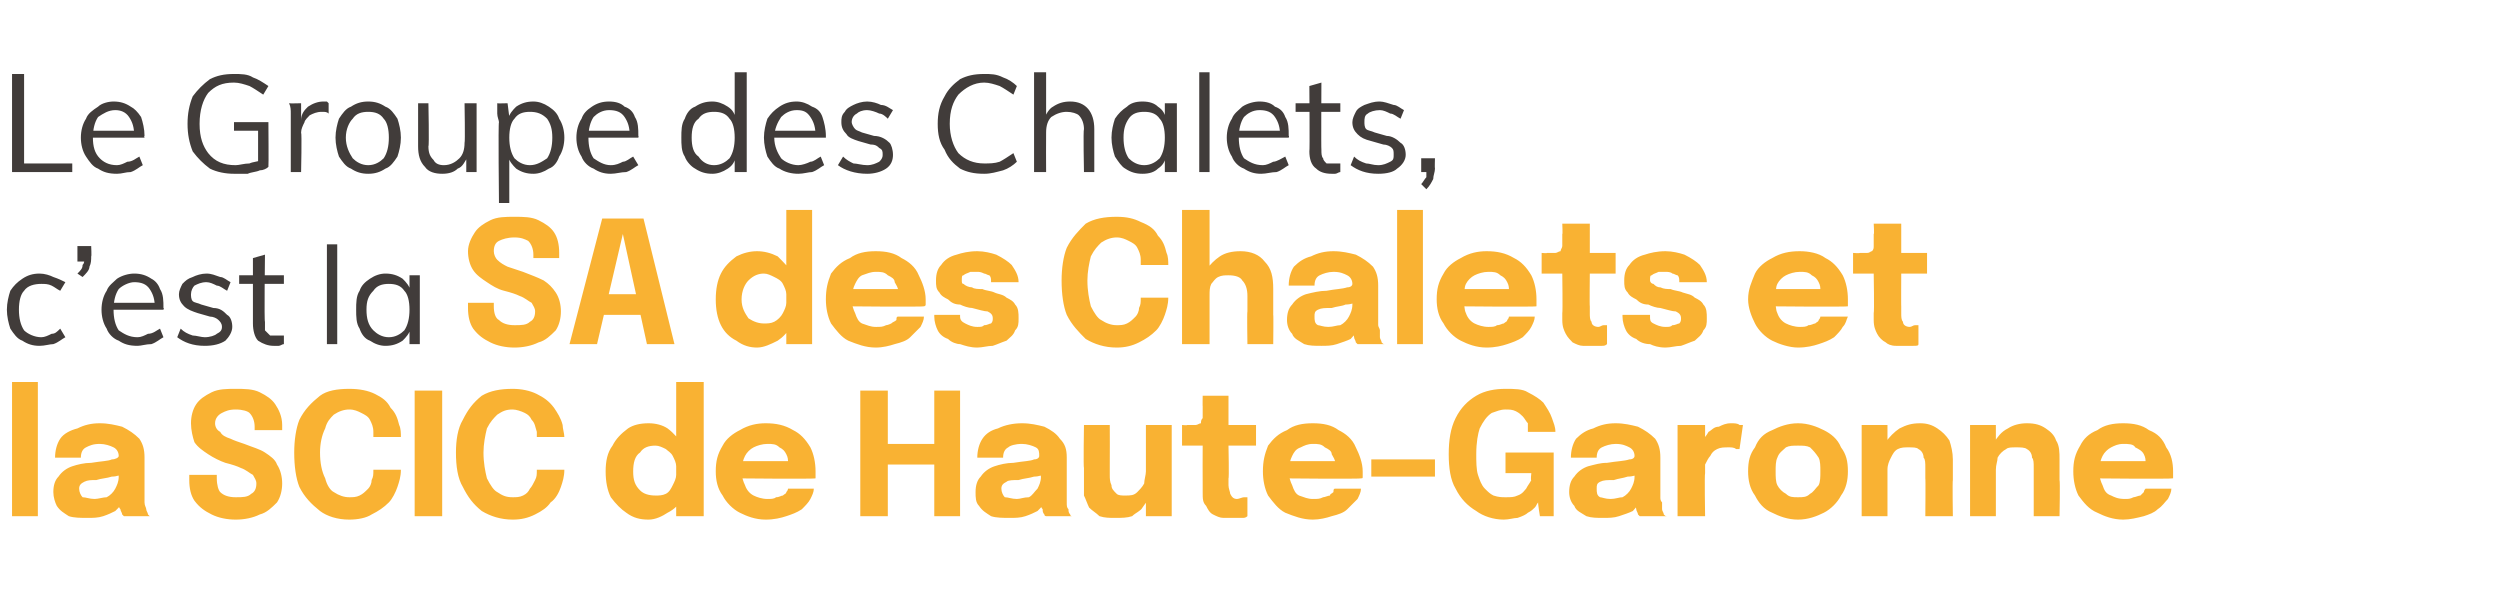 <?xml version="1.0" standalone="no"?>
<!DOCTYPE svg PUBLIC "-//W3C//DTD SVG 1.1//EN" "http://www.w3.org/Graphics/SVG/1.1/DTD/svg11.dtd">
<svg xmlns="http://www.w3.org/2000/svg" version="1.1" width="145.3px" height="35.3px" viewBox="0 -2 145.3 35.3" style="top:-2px">
  <desc>Le Groupe des Chalets, c’est la SA des Chalets et la SCIC de Haute-Garonne</desc>
  <defs/>
  <g id="Polygon64750">
    <path d="M 2.2 20.2 L 2.2 28 L 0.7 28 L 0.7 20.2 L 2.2 20.2 Z M 5.1 28.1 C 4.7 28.1 4.3 28.1 4 28 C 3.7 27.8 3.5 27.7 3.3 27.4 C 3.2 27.2 3.1 26.9 3.1 26.6 C 3.1 26.2 3.2 25.9 3.4 25.7 C 3.6 25.4 3.9 25.2 4.2 25.1 C 4.5 25 4.9 24.9 5.3 24.9 C 5.9 24.8 6.3 24.8 6.5 24.7 C 6.7 24.7 6.9 24.6 6.9 24.5 C 6.9 24.5 6.9 24.5 6.9 24.5 C 6.9 24.3 6.8 24.1 6.6 24 C 6.4 23.9 6.1 23.8 5.8 23.8 C 5.4 23.8 5.2 23.9 5 24 C 4.8 24.1 4.7 24.3 4.7 24.6 C 4.7 24.6 3.2 24.6 3.2 24.6 C 3.2 24.2 3.3 23.8 3.5 23.5 C 3.7 23.2 4.1 23 4.5 22.9 C 4.9 22.7 5.3 22.6 5.8 22.6 C 6.3 22.6 6.7 22.7 7.1 22.8 C 7.5 23 7.8 23.2 8.1 23.5 C 8.3 23.8 8.4 24.1 8.4 24.6 C 8.4 24.6 8.4 24.7 8.4 24.8 C 8.4 24.8 8.4 24.9 8.4 25 C 8.4 25 8.4 26.9 8.4 26.9 C 8.4 27 8.4 27.1 8.4 27.2 C 8.4 27.4 8.5 27.5 8.5 27.6 C 8.5 27.7 8.6 27.8 8.6 27.9 C 8.7 28 8.7 28 8.7 28 C 8.7 28 7.2 28 7.2 28 C 7.2 28 7.2 28 7.1 27.9 C 7.1 27.8 7 27.7 7 27.6 C 6.9 27.5 6.9 27.4 6.9 27.3 C 6.9 27.2 6.9 27 6.9 26.9 C 6.9 26.9 7.2 27.1 7.2 27.1 C 7.1 27.3 6.9 27.5 6.7 27.7 C 6.5 27.8 6.3 27.9 6 28 C 5.7 28.1 5.4 28.1 5.1 28.1 Z M 5.5 27 C 5.7 27 6 26.9 6.2 26.9 C 6.4 26.8 6.6 26.6 6.7 26.4 C 6.8 26.2 6.9 26 6.9 25.7 C 6.88 25.69 6.9 25.2 6.9 25.2 C 6.9 25.2 7.27 25.53 7.3 25.5 C 7 25.6 6.8 25.7 6.5 25.7 C 6.2 25.8 5.9 25.8 5.6 25.9 C 5.3 25.9 5.1 25.9 4.9 26 C 4.7 26.1 4.6 26.2 4.6 26.4 C 4.6 26.6 4.7 26.8 4.8 26.9 C 5 26.9 5.2 27 5.5 27 Z M 13.7 28.2 C 13.2 28.2 12.7 28.1 12.3 27.9 C 11.9 27.7 11.6 27.5 11.3 27.1 C 11.1 26.8 11 26.4 11 25.9 C 11 25.8 11 25.8 11 25.7 C 11 25.7 11 25.6 11 25.6 C 11 25.6 12.6 25.6 12.6 25.6 C 12.6 25.6 12.6 25.7 12.6 25.7 C 12.6 25.8 12.6 25.8 12.6 25.8 C 12.6 26.2 12.7 26.5 12.8 26.6 C 13 26.8 13.3 26.9 13.7 26.9 C 14.1 26.9 14.4 26.9 14.6 26.7 C 14.8 26.6 14.9 26.4 14.9 26.1 C 14.9 25.9 14.8 25.8 14.7 25.6 C 14.5 25.5 14.3 25.3 14 25.2 C 13.8 25.1 13.5 25 13.1 24.9 C 12.8 24.8 12.4 24.6 12.1 24.4 C 11.8 24.2 11.5 24 11.3 23.7 C 11.2 23.4 11.1 23 11.1 22.6 C 11.1 22.2 11.2 21.8 11.4 21.5 C 11.6 21.2 11.9 21 12.3 20.8 C 12.7 20.6 13.2 20.6 13.7 20.6 C 14.2 20.6 14.7 20.6 15.1 20.8 C 15.5 21 15.8 21.2 16 21.5 C 16.2 21.8 16.4 22.2 16.4 22.7 C 16.4 22.8 16.4 22.8 16.4 22.9 C 16.4 22.9 16.4 23 16.4 23 C 16.4 23 14.8 23 14.8 23 C 14.8 23 14.8 22.9 14.8 22.9 C 14.8 22.9 14.8 22.8 14.8 22.8 C 14.8 22.5 14.7 22.2 14.5 22 C 14.4 21.9 14.1 21.8 13.7 21.8 C 13.3 21.8 13.1 21.9 12.9 22 C 12.7 22.1 12.5 22.3 12.5 22.6 C 12.5 22.8 12.6 23 12.8 23.1 C 12.9 23.3 13.1 23.4 13.4 23.5 C 13.6 23.6 13.9 23.7 14.2 23.8 C 14.7 24 15.1 24.1 15.4 24.3 C 15.7 24.5 16 24.7 16.1 25 C 16.3 25.3 16.4 25.7 16.4 26.1 C 16.4 26.5 16.3 26.9 16.1 27.2 C 15.8 27.5 15.5 27.8 15.1 27.9 C 14.7 28.1 14.2 28.2 13.7 28.2 Z M 23.3 25.3 C 23.3 25.7 23.2 26 23.1 26.3 C 23 26.6 22.8 27 22.6 27.2 C 22.3 27.5 22 27.7 21.6 27.9 C 21.3 28.1 20.8 28.2 20.3 28.2 C 19.6 28.2 19 28 18.6 27.7 C 18.1 27.3 17.7 26.9 17.4 26.3 C 17.2 25.8 17.1 25.1 17.1 24.3 C 17.1 23.6 17.2 22.9 17.4 22.4 C 17.7 21.8 18.1 21.4 18.6 21 C 19 20.7 19.6 20.6 20.3 20.6 C 20.9 20.6 21.4 20.7 21.8 20.9 C 22.2 21.1 22.5 21.3 22.7 21.7 C 23 22 23.1 22.3 23.2 22.7 C 23.3 22.9 23.3 23.2 23.3 23.4 C 23.3 23.4 21.7 23.4 21.7 23.4 C 21.7 23.3 21.7 23.2 21.7 23.1 C 21.7 22.8 21.6 22.6 21.5 22.4 C 21.4 22.2 21.2 22.1 21 22 C 20.8 21.9 20.6 21.8 20.3 21.8 C 20 21.8 19.7 21.9 19.4 22.1 C 19.2 22.3 19 22.5 18.9 22.9 C 18.7 23.3 18.6 23.8 18.6 24.3 C 18.6 24.9 18.7 25.4 18.9 25.8 C 19 26.2 19.2 26.5 19.4 26.6 C 19.7 26.8 20 26.9 20.3 26.9 C 20.5 26.9 20.7 26.9 20.9 26.8 C 21.1 26.7 21.2 26.6 21.4 26.4 C 21.5 26.3 21.6 26.1 21.6 25.9 C 21.7 25.7 21.7 25.6 21.7 25.3 C 21.7 25.3 23.3 25.3 23.3 25.3 Z M 24.1 28 L 24.1 20.7 L 25.7 20.7 L 25.7 28 L 24.1 28 Z M 32.8 25.3 C 32.8 25.7 32.7 26 32.6 26.3 C 32.5 26.6 32.3 27 32 27.2 C 31.8 27.5 31.5 27.7 31.1 27.9 C 30.7 28.1 30.3 28.2 29.8 28.2 C 29.1 28.2 28.5 28 28 27.7 C 27.5 27.3 27.2 26.9 26.9 26.3 C 26.6 25.8 26.5 25.1 26.5 24.3 C 26.5 23.6 26.6 22.9 26.9 22.4 C 27.2 21.8 27.5 21.4 28 21 C 28.5 20.7 29.1 20.6 29.8 20.6 C 30.3 20.6 30.8 20.7 31.2 20.9 C 31.6 21.1 31.9 21.3 32.2 21.7 C 32.4 22 32.6 22.3 32.7 22.7 C 32.7 22.9 32.8 23.2 32.8 23.4 C 32.8 23.4 31.2 23.4 31.2 23.4 C 31.2 23.3 31.2 23.2 31.2 23.1 C 31.1 22.8 31.1 22.6 30.9 22.4 C 30.8 22.2 30.7 22.1 30.5 22 C 30.3 21.9 30 21.8 29.8 21.8 C 29.4 21.8 29.2 21.9 28.9 22.1 C 28.7 22.3 28.5 22.5 28.3 22.9 C 28.2 23.3 28.1 23.8 28.1 24.3 C 28.1 24.9 28.2 25.4 28.3 25.8 C 28.5 26.2 28.7 26.5 28.9 26.6 C 29.2 26.8 29.4 26.9 29.8 26.9 C 30 26.9 30.2 26.9 30.4 26.8 C 30.6 26.7 30.7 26.6 30.8 26.4 C 30.9 26.3 31 26.1 31.1 25.9 C 31.2 25.7 31.2 25.6 31.2 25.3 C 31.2 25.3 32.8 25.3 32.8 25.3 Z M 37.7 28.2 C 37.2 28.2 36.8 28.1 36.4 27.8 C 36.1 27.6 35.8 27.3 35.5 26.9 C 35.3 26.5 35.2 26 35.2 25.4 C 35.2 24.8 35.3 24.3 35.6 23.9 C 35.8 23.5 36.1 23.2 36.5 22.9 C 36.8 22.7 37.2 22.6 37.7 22.6 C 38.1 22.6 38.5 22.7 38.8 22.9 C 39.2 23.2 39.4 23.5 39.7 23.8 C 39.9 24.2 40 24.6 40 25.1 C 40 25.1 40 25.1 40 25.1 C 40 25.2 40 25.2 40 25.2 C 40 25.2 39.3 25.2 39.3 25.2 C 39.3 25.2 39.3 25.2 39.3 25.2 C 39.3 25.2 39.3 25.1 39.3 25.1 C 39.3 24.9 39.2 24.7 39.1 24.5 C 39 24.3 38.8 24.2 38.7 24.1 C 38.5 24 38.3 23.9 38.1 23.9 C 37.7 23.9 37.4 24 37.2 24.3 C 36.9 24.5 36.8 24.9 36.8 25.4 C 36.8 25.9 36.9 26.2 37.2 26.5 C 37.4 26.7 37.7 26.8 38.1 26.8 C 38.3 26.8 38.5 26.8 38.7 26.7 C 38.9 26.6 39 26.4 39.1 26.2 C 39.2 26 39.3 25.8 39.3 25.6 C 39.3 25.6 40 25.6 40 25.6 C 40 26.1 39.9 26.5 39.7 26.9 C 39.5 27.3 39.2 27.6 38.8 27.8 C 38.5 28 38.1 28.2 37.7 28.2 Z M 39.3 28 L 39.3 20.2 L 40.9 20.2 L 40.9 28 L 39.3 28 Z M 42.5 25.8 L 42.5 24.8 L 46 24.8 C 46 24.8 45.83 25.08 45.8 25.1 C 45.8 25.1 45.8 25 45.8 25 C 45.8 25 45.8 25 45.8 24.9 C 45.8 24.7 45.8 24.6 45.7 24.4 C 45.6 24.2 45.5 24.1 45.3 24 C 45.1 23.8 44.9 23.8 44.6 23.8 C 44.3 23.8 44 23.9 43.8 24 C 43.6 24.1 43.4 24.3 43.3 24.5 C 43.2 24.7 43.1 25 43.1 25.4 C 43.1 25.7 43.2 26 43.3 26.2 C 43.4 26.5 43.6 26.7 43.8 26.8 C 44 26.9 44.3 27 44.6 27 C 44.8 27 45 27 45.1 26.9 C 45.3 26.9 45.4 26.8 45.5 26.8 C 45.6 26.7 45.7 26.7 45.7 26.6 C 45.8 26.5 45.8 26.4 45.8 26.4 C 45.8 26.4 47.3 26.4 47.3 26.4 C 47.3 26.6 47.2 26.8 47.1 27 C 47 27.2 46.8 27.4 46.6 27.6 C 46.3 27.8 46 27.9 45.7 28 C 45.4 28.1 45 28.2 44.5 28.2 C 43.9 28.2 43.4 28 43 27.8 C 42.6 27.6 42.2 27.2 42 26.8 C 41.7 26.4 41.6 25.9 41.6 25.4 C 41.6 24.8 41.7 24.4 42 23.9 C 42.2 23.5 42.6 23.2 43 23 C 43.5 22.7 44 22.6 44.5 22.6 C 45.1 22.6 45.6 22.7 46.1 23 C 46.5 23.2 46.8 23.5 47.1 24 C 47.3 24.4 47.4 24.9 47.4 25.4 C 47.4 25.5 47.4 25.6 47.4 25.7 C 47.4 25.8 47.4 25.8 47.4 25.8 C 47.39 25.85 42.5 25.8 42.5 25.8 Z M 55.8 20.7 L 55.8 28 L 54.3 28 L 54.3 24.5 L 55 25 L 50.9 25 L 51.6 24.5 L 51.6 28 L 50 28 L 50 20.7 L 51.6 20.7 L 51.6 24.2 L 50.9 23.8 L 55 23.8 L 54.3 24.2 L 54.3 20.7 L 55.8 20.7 Z M 58.7 28.1 C 58.3 28.1 57.9 28.1 57.6 28 C 57.3 27.8 57.1 27.7 56.9 27.4 C 56.7 27.2 56.7 26.9 56.7 26.6 C 56.7 26.2 56.8 25.9 57 25.7 C 57.2 25.4 57.5 25.2 57.8 25.1 C 58.1 25 58.5 24.9 58.9 24.9 C 59.5 24.8 59.9 24.8 60.1 24.7 C 60.3 24.7 60.4 24.6 60.4 24.5 C 60.4 24.5 60.4 24.5 60.4 24.5 C 60.4 24.3 60.4 24.1 60.2 24 C 60 23.9 59.7 23.8 59.4 23.8 C 59 23.8 58.7 23.9 58.6 24 C 58.4 24.1 58.3 24.3 58.3 24.6 C 58.3 24.6 56.8 24.6 56.8 24.6 C 56.8 24.2 56.9 23.8 57.1 23.5 C 57.3 23.2 57.6 23 58 22.9 C 58.4 22.7 58.9 22.6 59.4 22.6 C 59.9 22.6 60.3 22.7 60.7 22.8 C 61.1 23 61.4 23.2 61.6 23.5 C 61.9 23.8 62 24.1 62 24.6 C 62 24.6 62 24.7 62 24.8 C 62 24.8 62 24.9 62 25 C 62 25 62 26.9 62 26.9 C 62 27 62 27.1 62 27.2 C 62 27.4 62 27.5 62.1 27.6 C 62.1 27.7 62.1 27.8 62.2 27.9 C 62.2 28 62.3 28 62.3 28 C 62.3 28 60.8 28 60.8 28 C 60.8 28 60.7 28 60.7 27.9 C 60.6 27.8 60.6 27.7 60.6 27.6 C 60.5 27.5 60.5 27.4 60.5 27.3 C 60.5 27.2 60.5 27 60.5 26.9 C 60.5 26.9 60.8 27.1 60.8 27.1 C 60.7 27.3 60.5 27.5 60.3 27.7 C 60.1 27.8 59.9 27.9 59.6 28 C 59.3 28.1 59 28.1 58.7 28.1 Z M 59.1 27 C 59.3 27 59.5 26.9 59.8 26.9 C 60 26.8 60.1 26.6 60.3 26.4 C 60.4 26.2 60.5 26 60.5 25.7 C 60.47 25.69 60.5 25.2 60.5 25.2 C 60.5 25.2 60.86 25.53 60.9 25.5 C 60.6 25.6 60.4 25.7 60.1 25.7 C 59.8 25.8 59.5 25.8 59.2 25.9 C 58.9 25.9 58.6 25.9 58.5 26 C 58.3 26.1 58.2 26.2 58.2 26.4 C 58.2 26.6 58.3 26.8 58.4 26.9 C 58.6 26.9 58.8 27 59.1 27 Z M 64.8 28.1 C 64.5 28.1 64.2 28.1 63.9 28 C 63.7 27.8 63.5 27.7 63.3 27.5 C 63.2 27.3 63.1 27 63 26.8 C 63 26.5 63 26.3 63 26 C 63 25.9 63 25.8 63 25.6 C 63 25.5 63 25.4 63 25.2 C 62.96 25.21 63 22.7 63 22.7 L 64.5 22.7 C 64.5 22.7 64.51 24.97 64.5 25 C 64.5 25.1 64.5 25.2 64.5 25.3 C 64.5 25.4 64.5 25.5 64.5 25.6 C 64.5 25.8 64.5 26 64.6 26.2 C 64.6 26.4 64.7 26.5 64.9 26.7 C 65 26.8 65.2 26.8 65.4 26.8 C 65.7 26.8 65.9 26.8 66.1 26.6 C 66.2 26.5 66.4 26.3 66.5 26.1 C 66.5 25.9 66.6 25.6 66.6 25.4 C 66.6 25.4 67 25.8 67 25.8 C 67 26.1 67 26.4 66.9 26.7 C 66.8 27 66.6 27.2 66.4 27.5 C 66.3 27.7 66 27.8 65.8 28 C 65.5 28.1 65.2 28.1 64.8 28.1 Z M 66.6 28 L 66.6 22.7 L 68.1 22.7 L 68.1 28 L 66.6 28 Z M 71.7 28.1 C 71.5 28.1 71.3 28.1 71.1 28.1 C 70.9 28.1 70.7 28 70.5 27.9 C 70.3 27.8 70.2 27.6 70.1 27.4 C 69.9 27.2 69.9 27 69.9 26.6 C 69.9 26.5 69.9 26.5 69.9 26.4 C 69.9 26.3 69.9 26.2 69.9 26.2 C 69.89 26.16 69.9 23.9 69.9 23.9 L 68.7 23.9 L 68.7 22.7 C 68.7 22.7 69.01 22.73 69 22.7 C 69.2 22.7 69.4 22.7 69.5 22.7 C 69.6 22.7 69.7 22.6 69.8 22.6 C 69.8 22.5 69.8 22.4 69.9 22.3 C 69.9 22.1 69.9 21.9 69.9 21.6 C 69.89 21.65 69.9 21 69.9 21 L 71.4 21 L 71.4 22.7 L 73 22.7 L 73 23.9 L 71.4 23.9 C 71.4 23.9 71.44 25.84 71.4 25.8 C 71.4 25.9 71.4 26 71.4 26 C 71.4 26.1 71.4 26.1 71.4 26.2 C 71.4 26.4 71.5 26.6 71.5 26.7 C 71.6 26.9 71.7 27 71.9 27 C 72 27 72.2 26.9 72.3 26.9 C 72.3 26.9 72.4 26.9 72.5 26.9 C 72.5 26.9 72.5 28 72.5 28 C 72.4 28.1 72.3 28.1 72.2 28.1 C 72.1 28.1 71.9 28.1 71.7 28.1 Z M 74.2 25.8 L 74.2 24.8 L 77.7 24.8 C 77.7 24.8 77.58 25.08 77.6 25.1 C 77.6 25.1 77.6 25 77.6 25 C 77.6 25 77.6 25 77.6 24.9 C 77.6 24.7 77.5 24.6 77.4 24.4 C 77.4 24.2 77.2 24.1 77 24 C 76.8 23.8 76.6 23.8 76.3 23.8 C 76 23.8 75.8 23.9 75.6 24 C 75.3 24.1 75.2 24.3 75.1 24.5 C 75 24.7 74.9 25 74.9 25.4 C 74.9 25.7 75 26 75.1 26.2 C 75.2 26.5 75.3 26.7 75.5 26.8 C 75.8 26.9 76 27 76.3 27 C 76.6 27 76.7 27 76.9 26.9 C 77 26.9 77.2 26.8 77.3 26.8 C 77.3 26.7 77.4 26.7 77.5 26.6 C 77.5 26.5 77.5 26.4 77.6 26.4 C 77.6 26.4 79.1 26.4 79.1 26.4 C 79.1 26.6 79 26.8 78.9 27 C 78.7 27.2 78.5 27.4 78.3 27.6 C 78.1 27.8 77.8 27.9 77.4 28 C 77.1 28.1 76.7 28.2 76.3 28.2 C 75.7 28.2 75.2 28 74.7 27.8 C 74.3 27.6 74 27.2 73.7 26.8 C 73.5 26.4 73.4 25.9 73.4 25.4 C 73.4 24.8 73.5 24.4 73.7 23.9 C 74 23.5 74.3 23.2 74.8 23 C 75.2 22.7 75.7 22.6 76.3 22.6 C 76.9 22.6 77.4 22.7 77.8 23 C 78.2 23.2 78.6 23.5 78.8 24 C 79 24.4 79.2 24.9 79.2 25.4 C 79.2 25.5 79.2 25.6 79.2 25.7 C 79.2 25.8 79.2 25.8 79.1 25.8 C 79.14 25.85 74.2 25.8 74.2 25.8 Z M 79.7 25.7 L 79.7 24.7 L 83.4 24.7 L 83.4 25.7 L 79.7 25.7 Z M 87.4 28.2 C 86.8 28.2 86.2 28 85.8 27.7 C 85.3 27.4 84.9 27 84.6 26.4 C 84.3 25.9 84.2 25.2 84.2 24.4 C 84.2 23.6 84.3 22.9 84.6 22.3 C 84.9 21.7 85.3 21.3 85.8 21 C 86.3 20.7 86.9 20.6 87.5 20.6 C 88 20.6 88.5 20.6 88.8 20.8 C 89.2 21 89.5 21.2 89.7 21.4 C 89.9 21.7 90.1 22 90.2 22.3 C 90.3 22.6 90.4 22.8 90.4 23.1 C 90.4 23.1 90.4 23.1 90.4 23.1 C 90.4 23.1 90.4 23.1 90.4 23.1 C 90.4 23.1 88.8 23.1 88.8 23.1 C 88.8 23.1 88.8 23.1 88.8 23.1 C 88.8 23.1 88.8 23.1 88.8 23.1 C 88.8 22.9 88.8 22.8 88.8 22.6 C 88.7 22.5 88.6 22.3 88.5 22.2 C 88.4 22.1 88.3 22 88.1 21.9 C 87.9 21.8 87.7 21.8 87.5 21.8 C 87.2 21.8 87 21.9 86.7 22 C 86.4 22.2 86.2 22.5 86 22.9 C 85.9 23.2 85.8 23.7 85.8 24.4 C 85.8 24.8 85.8 25.3 85.9 25.6 C 86 25.9 86.1 26.2 86.3 26.4 C 86.5 26.6 86.6 26.7 86.8 26.8 C 87.1 26.9 87.3 26.9 87.5 26.9 C 87.8 26.9 88 26.9 88.2 26.8 C 88.5 26.7 88.6 26.5 88.7 26.4 C 88.8 26.2 88.9 26.1 89 25.9 C 88.95 25.94 89 25.5 89 25.5 L 87.5 25.5 L 87.5 24.3 L 90.3 24.3 L 90.3 28 L 89.5 28 C 89.5 28 89.37 27.22 89.4 27.2 C 89.3 27.3 89.3 27.4 89.2 27.5 C 89.1 27.6 89 27.7 88.8 27.8 C 88.7 27.9 88.5 28 88.2 28.1 C 88 28.1 87.7 28.2 87.4 28.2 Z M 93.2 28.1 C 92.8 28.1 92.5 28.1 92.2 28 C 91.9 27.8 91.6 27.7 91.5 27.4 C 91.3 27.2 91.2 26.9 91.2 26.6 C 91.2 26.2 91.3 25.9 91.5 25.7 C 91.7 25.4 92 25.2 92.3 25.1 C 92.7 25 93 24.9 93.4 24.9 C 94 24.8 94.4 24.8 94.7 24.7 C 94.9 24.7 95 24.6 95 24.5 C 95 24.5 95 24.5 95 24.5 C 95 24.3 94.9 24.1 94.7 24 C 94.5 23.9 94.3 23.8 93.9 23.8 C 93.6 23.8 93.3 23.9 93.1 24 C 92.9 24.1 92.8 24.3 92.8 24.6 C 92.8 24.6 91.3 24.6 91.3 24.6 C 91.3 24.2 91.4 23.8 91.6 23.5 C 91.9 23.2 92.2 23 92.6 22.9 C 93 22.7 93.4 22.6 93.9 22.6 C 94.4 22.6 94.8 22.7 95.2 22.8 C 95.6 23 95.9 23.2 96.2 23.5 C 96.4 23.8 96.5 24.1 96.5 24.6 C 96.5 24.6 96.5 24.7 96.5 24.8 C 96.5 24.8 96.5 24.9 96.5 25 C 96.5 25 96.5 26.9 96.5 26.9 C 96.5 27 96.5 27.1 96.6 27.2 C 96.6 27.4 96.6 27.5 96.6 27.6 C 96.6 27.7 96.7 27.8 96.7 27.9 C 96.8 28 96.8 28 96.9 28 C 96.9 28 95.3 28 95.3 28 C 95.3 28 95.3 28 95.2 27.9 C 95.2 27.8 95.1 27.7 95.1 27.6 C 95.1 27.5 95 27.4 95 27.3 C 95 27.2 95 27 95 26.9 C 95 26.9 95.3 27.1 95.3 27.1 C 95.2 27.3 95.1 27.5 94.9 27.7 C 94.7 27.8 94.4 27.9 94.1 28 C 93.8 28.1 93.5 28.1 93.2 28.1 Z M 93.6 27 C 93.9 27 94.1 26.9 94.3 26.9 C 94.5 26.8 94.7 26.6 94.8 26.4 C 94.9 26.2 95 26 95 25.7 C 95.01 25.69 95 25.2 95 25.2 C 95 25.2 95.4 25.53 95.4 25.5 C 95.2 25.6 94.9 25.7 94.6 25.7 C 94.3 25.8 94.1 25.8 93.8 25.9 C 93.4 25.9 93.2 25.9 93 26 C 92.8 26.1 92.8 26.2 92.8 26.4 C 92.8 26.6 92.8 26.8 93 26.9 C 93.1 26.9 93.3 27 93.6 27 Z M 97.5 28 L 97.5 22.7 L 99.1 22.7 L 99.1 24.6 C 99.1 24.6 98.74 24.36 98.7 24.4 C 98.8 24.1 98.8 23.9 98.9 23.7 C 99 23.5 99.2 23.3 99.3 23.1 C 99.5 23 99.6 22.8 99.9 22.8 C 100.1 22.7 100.3 22.6 100.6 22.6 C 100.8 22.6 101 22.6 101.1 22.7 C 101.2 22.7 101.3 22.7 101.3 22.7 C 101.3 22.7 101.1 24.1 101.1 24.1 C 101 24.1 101 24.1 100.9 24.1 C 100.8 24 100.6 24 100.5 24 C 100.2 24 100 24 99.8 24.1 C 99.6 24.2 99.5 24.3 99.4 24.5 C 99.3 24.6 99.2 24.8 99.1 25 C 99.1 25.2 99.1 25.4 99.1 25.5 C 99.06 25.53 99.1 28 99.1 28 L 97.5 28 Z M 104.5 28.2 C 103.9 28.2 103.4 28 103 27.8 C 102.5 27.6 102.2 27.2 102 26.8 C 101.7 26.4 101.6 25.9 101.6 25.4 C 101.6 24.8 101.7 24.4 102 24 C 102.2 23.5 102.5 23.2 103 23 C 103.4 22.8 103.9 22.6 104.5 22.6 C 105.1 22.6 105.6 22.8 106 23 C 106.4 23.2 106.8 23.5 107 24 C 107.3 24.4 107.4 24.8 107.4 25.4 C 107.4 25.9 107.3 26.4 107 26.8 C 106.8 27.2 106.4 27.6 106 27.8 C 105.6 28 105.1 28.2 104.5 28.2 Z M 104.5 26.9 C 104.8 26.9 105 26.9 105.2 26.7 C 105.4 26.6 105.5 26.4 105.7 26.2 C 105.8 26 105.8 25.7 105.8 25.4 C 105.8 25.1 105.8 24.8 105.7 24.6 C 105.5 24.3 105.4 24.2 105.2 24 C 105 23.9 104.8 23.9 104.5 23.9 C 104.2 23.9 104 23.9 103.8 24 C 103.6 24.2 103.4 24.3 103.3 24.6 C 103.2 24.8 103.2 25.1 103.2 25.4 C 103.2 25.7 103.2 26 103.3 26.2 C 103.4 26.4 103.6 26.6 103.8 26.7 C 104 26.9 104.2 26.9 104.5 26.9 Z M 111.9 28 C 111.9 28 111.92 25.78 111.9 25.8 C 111.9 25.7 111.9 25.5 111.9 25.4 C 111.9 25.3 111.9 25.2 111.9 25.2 C 111.9 24.9 111.9 24.7 111.8 24.6 C 111.8 24.4 111.7 24.2 111.5 24.1 C 111.4 24 111.2 24 110.9 24 C 110.7 24 110.5 24 110.3 24.1 C 110.1 24.2 110 24.4 109.9 24.6 C 109.8 24.8 109.7 25 109.7 25.3 C 109.7 25.3 109.3 24.9 109.3 24.9 C 109.3 24.5 109.4 24.1 109.6 23.7 C 109.8 23.4 110.1 23.1 110.4 22.9 C 110.8 22.7 111.1 22.6 111.6 22.6 C 112 22.6 112.3 22.7 112.6 22.9 C 112.9 23.1 113.1 23.3 113.3 23.6 C 113.4 23.9 113.5 24.3 113.5 24.7 C 113.5 24.9 113.5 25.1 113.5 25.3 C 113.5 25.5 113.5 25.7 113.5 25.9 C 113.47 25.93 113.5 28 113.5 28 L 111.9 28 Z M 108.2 28 L 108.2 22.7 L 109.7 22.7 L 109.7 28 L 108.2 28 Z M 118.2 28 C 118.2 28 118.2 25.78 118.2 25.8 C 118.2 25.7 118.2 25.5 118.2 25.4 C 118.2 25.3 118.2 25.2 118.2 25.2 C 118.2 24.9 118.2 24.7 118.1 24.6 C 118.1 24.4 118 24.2 117.8 24.1 C 117.7 24 117.4 24 117.2 24 C 116.9 24 116.7 24 116.6 24.1 C 116.4 24.2 116.2 24.4 116.1 24.6 C 116.1 24.8 116 25 116 25.3 C 116 25.3 115.6 24.9 115.6 24.9 C 115.6 24.5 115.7 24.1 115.9 23.7 C 116.1 23.4 116.3 23.1 116.7 22.9 C 117 22.7 117.4 22.6 117.8 22.6 C 118.3 22.6 118.6 22.7 118.9 22.9 C 119.2 23.1 119.4 23.3 119.5 23.6 C 119.7 23.9 119.7 24.3 119.7 24.7 C 119.7 24.9 119.7 25.1 119.7 25.3 C 119.7 25.5 119.7 25.7 119.7 25.9 C 119.74 25.93 119.7 28 119.7 28 L 118.2 28 Z M 114.5 28 L 114.5 22.7 L 116 22.7 L 116 28 L 114.5 28 Z M 121.3 25.8 L 121.3 24.8 L 124.8 24.8 C 124.8 24.8 124.7 25.08 124.7 25.1 C 124.7 25.1 124.7 25 124.7 25 C 124.7 25 124.7 25 124.7 24.9 C 124.7 24.7 124.7 24.6 124.6 24.4 C 124.5 24.2 124.3 24.1 124.1 24 C 124 23.8 123.7 23.8 123.4 23.8 C 123.1 23.8 122.9 23.9 122.7 24 C 122.5 24.1 122.3 24.3 122.2 24.5 C 122.1 24.7 122 25 122 25.4 C 122 25.7 122.1 26 122.2 26.2 C 122.3 26.5 122.4 26.7 122.7 26.8 C 122.9 26.9 123.1 27 123.5 27 C 123.7 27 123.8 27 124 26.9 C 124.1 26.9 124.3 26.8 124.4 26.8 C 124.5 26.7 124.5 26.7 124.6 26.6 C 124.6 26.5 124.7 26.4 124.7 26.4 C 124.7 26.4 126.2 26.4 126.2 26.4 C 126.2 26.6 126.1 26.8 126 27 C 125.8 27.2 125.7 27.4 125.4 27.6 C 125.2 27.8 124.9 27.9 124.6 28 C 124.2 28.1 123.8 28.2 123.4 28.2 C 122.8 28.2 122.3 28 121.9 27.8 C 121.4 27.6 121.1 27.2 120.8 26.8 C 120.6 26.4 120.5 25.9 120.5 25.4 C 120.5 24.8 120.6 24.4 120.9 23.9 C 121.1 23.5 121.4 23.2 121.9 23 C 122.3 22.7 122.8 22.6 123.4 22.6 C 124 22.6 124.5 22.7 124.9 23 C 125.4 23.2 125.7 23.5 125.9 24 C 126.2 24.4 126.3 24.9 126.3 25.4 C 126.3 25.5 126.3 25.6 126.3 25.7 C 126.3 25.8 126.3 25.8 126.3 25.8 C 126.26 25.85 121.3 25.8 121.3 25.8 Z " stroke="none" fill="#f9b233"/>
  </g>
  <g id="Polygon64749">
    <path d="M 29.9 18.2 C 29.4 18.2 28.9 18.1 28.5 17.9 C 28.1 17.7 27.8 17.5 27.5 17.1 C 27.3 16.8 27.2 16.4 27.2 15.9 C 27.2 15.8 27.2 15.8 27.2 15.7 C 27.2 15.7 27.2 15.6 27.2 15.6 C 27.2 15.6 28.7 15.6 28.7 15.6 C 28.7 15.6 28.7 15.7 28.7 15.7 C 28.7 15.8 28.7 15.8 28.7 15.8 C 28.7 16.2 28.8 16.5 29 16.6 C 29.2 16.8 29.5 16.9 29.9 16.9 C 30.3 16.9 30.6 16.9 30.8 16.7 C 31 16.6 31.1 16.4 31.1 16.1 C 31.1 15.9 31 15.8 30.9 15.6 C 30.7 15.5 30.5 15.3 30.2 15.2 C 30 15.1 29.7 15 29.3 14.9 C 28.9 14.8 28.6 14.6 28.3 14.4 C 28 14.2 27.7 14 27.5 13.7 C 27.3 13.4 27.2 13 27.2 12.6 C 27.2 12.2 27.4 11.8 27.6 11.5 C 27.8 11.2 28.1 11 28.5 10.8 C 28.9 10.6 29.4 10.6 29.9 10.6 C 30.4 10.6 30.9 10.6 31.3 10.8 C 31.7 11 32 11.2 32.2 11.5 C 32.4 11.8 32.5 12.2 32.5 12.7 C 32.5 12.8 32.5 12.8 32.5 12.9 C 32.5 12.9 32.5 13 32.5 13 C 32.5 13 31 13 31 13 C 31 13 31 12.9 31 12.9 C 31 12.9 31 12.8 31 12.8 C 31 12.5 30.9 12.2 30.7 12 C 30.5 11.9 30.3 11.8 29.9 11.8 C 29.5 11.8 29.2 11.9 29 12 C 28.8 12.1 28.7 12.3 28.7 12.6 C 28.7 12.8 28.8 13 28.9 13.1 C 29.1 13.3 29.3 13.4 29.5 13.5 C 29.8 13.6 30.1 13.7 30.4 13.8 C 30.9 14 31.2 14.1 31.6 14.3 C 31.9 14.5 32.1 14.7 32.3 15 C 32.5 15.3 32.6 15.7 32.6 16.1 C 32.6 16.5 32.5 16.9 32.3 17.2 C 32 17.5 31.7 17.8 31.3 17.9 C 30.9 18.1 30.4 18.2 29.9 18.2 Z M 33.1 18 L 35 10.7 L 37.4 10.7 L 39.2 18 L 37.6 18 L 36.2 11.6 L 36.2 11.6 L 34.7 18 L 33.1 18 Z M 34.4 16.3 L 34.4 15.1 L 37.9 15.1 L 37.9 16.3 L 34.4 16.3 Z M 44 18.2 C 43.6 18.2 43.2 18.1 42.8 17.8 C 42.4 17.6 42.1 17.3 41.9 16.9 C 41.7 16.5 41.6 16 41.6 15.4 C 41.6 14.8 41.7 14.3 41.9 13.9 C 42.1 13.5 42.4 13.2 42.8 12.9 C 43.2 12.7 43.6 12.6 44 12.6 C 44.4 12.6 44.8 12.7 45.2 12.9 C 45.5 13.2 45.8 13.5 46 13.8 C 46.2 14.2 46.3 14.6 46.3 15.1 C 46.3 15.1 46.3 15.1 46.3 15.1 C 46.3 15.2 46.3 15.2 46.3 15.2 C 46.3 15.2 45.7 15.2 45.7 15.2 C 45.7 15.2 45.7 15.2 45.7 15.2 C 45.7 15.2 45.7 15.1 45.7 15.1 C 45.7 14.9 45.6 14.7 45.5 14.5 C 45.4 14.3 45.2 14.2 45 14.1 C 44.8 14 44.6 13.9 44.4 13.9 C 44.1 13.9 43.8 14 43.5 14.3 C 43.3 14.5 43.1 14.9 43.1 15.4 C 43.1 15.9 43.3 16.2 43.5 16.5 C 43.8 16.7 44.1 16.8 44.4 16.8 C 44.6 16.8 44.8 16.8 45 16.7 C 45.2 16.6 45.4 16.4 45.5 16.2 C 45.6 16 45.7 15.8 45.7 15.6 C 45.7 15.6 46.3 15.6 46.3 15.6 C 46.3 16.1 46.2 16.5 46 16.9 C 45.8 17.3 45.5 17.6 45.2 17.8 C 44.8 18 44.4 18.2 44 18.2 Z M 45.7 18 L 45.7 10.2 L 47.2 10.2 L 47.2 18 L 45.7 18 Z M 48.8 15.8 L 48.8 14.8 L 52.3 14.8 C 52.3 14.8 52.18 15.08 52.2 15.1 C 52.2 15.1 52.2 15 52.2 15 C 52.2 15 52.2 15 52.2 14.9 C 52.2 14.7 52.1 14.6 52 14.4 C 52 14.2 51.8 14.1 51.6 14 C 51.4 13.8 51.2 13.8 50.9 13.8 C 50.6 13.8 50.4 13.9 50.1 14 C 49.9 14.1 49.8 14.3 49.7 14.5 C 49.6 14.7 49.5 15 49.5 15.4 C 49.5 15.7 49.6 16 49.7 16.2 C 49.8 16.5 49.9 16.7 50.1 16.8 C 50.4 16.9 50.6 17 50.9 17 C 51.2 17 51.3 17 51.5 16.9 C 51.6 16.9 51.8 16.8 51.8 16.8 C 51.9 16.7 52 16.7 52.1 16.6 C 52.1 16.5 52.1 16.4 52.2 16.4 C 52.2 16.4 53.7 16.4 53.7 16.4 C 53.7 16.6 53.6 16.8 53.5 17 C 53.3 17.2 53.1 17.4 52.9 17.6 C 52.7 17.8 52.4 17.9 52 18 C 51.7 18.1 51.3 18.2 50.9 18.2 C 50.3 18.2 49.8 18 49.3 17.8 C 48.9 17.6 48.6 17.2 48.3 16.8 C 48.1 16.4 48 15.9 48 15.4 C 48 14.8 48.1 14.4 48.3 13.9 C 48.6 13.5 48.9 13.2 49.4 13 C 49.8 12.7 50.3 12.6 50.9 12.6 C 51.5 12.6 52 12.7 52.4 13 C 52.8 13.2 53.2 13.5 53.4 14 C 53.6 14.4 53.8 14.9 53.8 15.4 C 53.8 15.5 53.8 15.6 53.8 15.7 C 53.8 15.8 53.7 15.8 53.7 15.8 C 53.74 15.85 48.8 15.8 48.8 15.8 Z M 56.8 18.2 C 56.4 18.2 56.1 18.1 55.8 18 C 55.6 18 55.3 17.9 55.1 17.7 C 54.8 17.6 54.6 17.4 54.5 17.2 C 54.4 17 54.3 16.7 54.3 16.4 C 54.3 16.4 54.3 16.4 54.3 16.4 C 54.3 16.4 54.3 16.4 54.3 16.3 C 54.3 16.3 55.8 16.3 55.8 16.3 C 55.8 16.4 55.8 16.4 55.8 16.4 C 55.8 16.4 55.8 16.4 55.8 16.4 C 55.8 16.6 55.9 16.7 56.1 16.8 C 56.3 16.9 56.5 17 56.8 17 C 57 17 57.1 17 57.2 16.9 C 57.4 16.9 57.5 16.8 57.6 16.8 C 57.7 16.7 57.7 16.6 57.7 16.5 C 57.7 16.3 57.6 16.2 57.4 16.1 C 57.2 16.1 56.9 16 56.5 15.9 C 56.3 15.9 56 15.8 55.8 15.7 C 55.5 15.7 55.3 15.6 55.1 15.4 C 54.9 15.3 54.7 15.2 54.6 15 C 54.4 14.8 54.4 14.6 54.4 14.3 C 54.4 13.9 54.5 13.6 54.7 13.4 C 54.9 13.1 55.2 12.9 55.6 12.8 C 55.9 12.7 56.3 12.6 56.8 12.6 C 57.2 12.6 57.6 12.7 57.9 12.8 C 58.3 13 58.6 13.2 58.8 13.4 C 59 13.7 59.2 14 59.2 14.4 C 59.2 14.4 59.2 14.4 59.2 14.4 C 59.2 14.4 59.2 14.4 59.2 14.4 C 59.2 14.4 57.6 14.4 57.6 14.4 C 57.6 14.4 57.6 14.4 57.6 14.4 C 57.6 14.4 57.6 14.4 57.6 14.4 C 57.6 14.2 57.6 14.1 57.5 14 C 57.4 14 57.3 13.9 57.2 13.9 C 57 13.8 56.9 13.8 56.8 13.8 C 56.6 13.8 56.5 13.8 56.4 13.8 C 56.2 13.9 56.1 13.9 56 14 C 55.9 14 55.9 14.1 55.9 14.3 C 55.9 14.4 55.9 14.5 56 14.5 C 56.1 14.6 56.3 14.7 56.5 14.7 C 56.6 14.8 56.9 14.8 57.1 14.8 C 57.3 14.9 57.6 14.9 57.8 15 C 58 15.1 58.3 15.1 58.5 15.3 C 58.7 15.4 58.9 15.5 59 15.7 C 59.2 15.9 59.2 16.2 59.2 16.5 C 59.2 16.8 59.2 17 59 17.2 C 58.9 17.5 58.7 17.6 58.5 17.8 C 58.2 17.9 58 18 57.7 18.1 C 57.4 18.1 57.1 18.2 56.8 18.2 Z M 67.9 15.3 C 67.9 15.7 67.8 16 67.7 16.3 C 67.6 16.6 67.4 17 67.2 17.2 C 66.9 17.5 66.6 17.7 66.2 17.9 C 65.8 18.1 65.4 18.2 64.9 18.2 C 64.2 18.2 63.6 18 63.1 17.7 C 62.7 17.3 62.3 16.9 62 16.3 C 61.8 15.8 61.7 15.1 61.7 14.3 C 61.7 13.6 61.8 12.9 62 12.4 C 62.3 11.8 62.7 11.4 63.1 11 C 63.6 10.7 64.2 10.6 64.9 10.6 C 65.5 10.6 65.9 10.7 66.3 10.9 C 66.8 11.1 67.1 11.3 67.3 11.7 C 67.6 12 67.7 12.3 67.8 12.7 C 67.9 12.9 67.9 13.2 67.9 13.4 C 67.9 13.4 66.3 13.4 66.3 13.4 C 66.3 13.3 66.3 13.2 66.3 13.1 C 66.3 12.8 66.2 12.6 66.1 12.4 C 66 12.2 65.8 12.1 65.6 12 C 65.4 11.9 65.2 11.8 64.9 11.8 C 64.6 11.8 64.3 11.9 64 12.1 C 63.8 12.3 63.6 12.5 63.4 12.9 C 63.3 13.3 63.2 13.8 63.2 14.3 C 63.2 14.9 63.3 15.4 63.4 15.8 C 63.6 16.2 63.8 16.5 64 16.6 C 64.3 16.8 64.6 16.9 64.9 16.9 C 65.1 16.9 65.3 16.9 65.5 16.8 C 65.7 16.7 65.8 16.6 66 16.4 C 66.1 16.3 66.2 16.1 66.2 15.9 C 66.3 15.7 66.3 15.6 66.3 15.3 C 66.3 15.3 67.9 15.3 67.9 15.3 Z M 72.5 18 C 72.5 18 72.47 16.15 72.5 16.1 C 72.5 16.1 72.5 16 72.5 15.9 C 72.5 15.8 72.5 15.6 72.5 15.5 C 72.5 15.4 72.5 15.3 72.5 15.2 C 72.5 14.8 72.4 14.5 72.2 14.3 C 72.1 14.1 71.8 14 71.4 14 C 71.2 14 71 14 70.8 14.1 C 70.6 14.2 70.5 14.4 70.4 14.5 C 70.3 14.7 70.3 14.9 70.3 15.2 C 70.3 15.2 69.8 14.9 69.8 14.9 C 69.8 14.4 69.9 14 70.1 13.7 C 70.3 13.4 70.6 13.1 70.9 12.9 C 71.2 12.7 71.6 12.6 72.1 12.6 C 72.7 12.6 73.2 12.8 73.5 13.2 C 73.9 13.6 74 14.1 74 14.8 C 74 15 74 15.2 74 15.4 C 74 15.7 74 15.9 74 16.3 C 74.02 16.26 74 18 74 18 L 72.5 18 Z M 68.7 18 L 68.7 10.2 L 70.3 10.2 L 70.3 18 L 68.7 18 Z M 76.8 18.1 C 76.4 18.1 76.1 18.1 75.8 18 C 75.5 17.8 75.2 17.7 75.1 17.4 C 74.9 17.2 74.8 16.9 74.8 16.6 C 74.8 16.2 74.9 15.9 75.1 15.7 C 75.3 15.4 75.6 15.2 75.9 15.1 C 76.3 15 76.7 14.9 77.1 14.9 C 77.6 14.8 78 14.8 78.3 14.7 C 78.5 14.7 78.6 14.6 78.6 14.5 C 78.6 14.5 78.6 14.5 78.6 14.5 C 78.6 14.3 78.5 14.1 78.3 14 C 78.1 13.9 77.9 13.8 77.5 13.8 C 77.2 13.8 76.9 13.9 76.7 14 C 76.5 14.1 76.4 14.3 76.4 14.6 C 76.4 14.6 74.9 14.6 74.9 14.6 C 74.9 14.2 75 13.8 75.2 13.5 C 75.5 13.2 75.8 13 76.2 12.9 C 76.6 12.7 77 12.6 77.5 12.6 C 78 12.6 78.4 12.7 78.8 12.8 C 79.2 13 79.5 13.2 79.8 13.5 C 80 13.8 80.1 14.1 80.1 14.6 C 80.1 14.6 80.1 14.7 80.1 14.8 C 80.1 14.8 80.1 14.9 80.1 15 C 80.1 15 80.1 16.9 80.1 16.9 C 80.1 17 80.2 17.1 80.2 17.2 C 80.2 17.4 80.2 17.5 80.2 17.6 C 80.2 17.7 80.3 17.8 80.3 17.9 C 80.4 18 80.4 18 80.5 18 C 80.5 18 78.9 18 78.9 18 C 78.9 18 78.9 18 78.8 17.9 C 78.8 17.8 78.7 17.7 78.7 17.6 C 78.7 17.5 78.6 17.4 78.6 17.3 C 78.6 17.2 78.6 17 78.6 16.9 C 78.6 16.9 78.9 17.1 78.9 17.1 C 78.8 17.3 78.7 17.5 78.5 17.7 C 78.3 17.8 78 17.9 77.7 18 C 77.4 18.1 77.1 18.1 76.8 18.1 Z M 77.2 17 C 77.5 17 77.7 16.9 77.9 16.9 C 78.1 16.8 78.3 16.6 78.4 16.4 C 78.5 16.2 78.6 16 78.6 15.7 C 78.62 15.69 78.6 15.2 78.6 15.2 C 78.6 15.2 79 15.53 79 15.5 C 78.8 15.6 78.5 15.7 78.2 15.7 C 78 15.8 77.7 15.8 77.4 15.9 C 77 15.9 76.8 15.9 76.6 16 C 76.4 16.1 76.4 16.2 76.4 16.4 C 76.4 16.6 76.4 16.8 76.6 16.9 C 76.7 16.9 76.9 17 77.2 17 Z M 82.7 10.2 L 82.7 18 L 81.2 18 L 81.2 10.2 L 82.7 10.2 Z M 84.4 15.8 L 84.4 14.8 L 87.9 14.8 C 87.9 14.8 87.74 15.08 87.7 15.1 C 87.7 15.1 87.7 15 87.7 15 C 87.7 15 87.7 15 87.7 14.9 C 87.7 14.7 87.7 14.6 87.6 14.4 C 87.5 14.2 87.4 14.1 87.2 14 C 87 13.8 86.8 13.8 86.5 13.8 C 86.2 13.8 85.9 13.9 85.7 14 C 85.5 14.1 85.3 14.3 85.2 14.5 C 85.1 14.7 85.1 15 85.1 15.4 C 85.1 15.7 85.1 16 85.2 16.2 C 85.3 16.5 85.5 16.7 85.7 16.8 C 85.9 16.9 86.2 17 86.5 17 C 86.7 17 86.9 17 87 16.9 C 87.2 16.9 87.3 16.8 87.4 16.8 C 87.5 16.7 87.6 16.7 87.6 16.6 C 87.7 16.5 87.7 16.4 87.7 16.4 C 87.7 16.4 89.2 16.4 89.2 16.4 C 89.2 16.6 89.1 16.8 89 17 C 88.9 17.2 88.7 17.4 88.5 17.6 C 88.2 17.8 87.9 17.9 87.6 18 C 87.3 18.1 86.9 18.2 86.4 18.2 C 85.8 18.2 85.3 18 84.9 17.8 C 84.5 17.6 84.1 17.2 83.9 16.8 C 83.6 16.4 83.5 15.9 83.5 15.4 C 83.5 14.8 83.6 14.4 83.9 13.9 C 84.1 13.5 84.5 13.2 84.9 13 C 85.4 12.7 85.9 12.6 86.4 12.6 C 87 12.6 87.5 12.7 88 13 C 88.4 13.2 88.7 13.5 89 14 C 89.2 14.4 89.3 14.9 89.3 15.4 C 89.3 15.5 89.3 15.6 89.3 15.7 C 89.3 15.8 89.3 15.8 89.3 15.8 C 89.3 15.85 84.4 15.8 84.4 15.8 Z M 92.7 18.1 C 92.5 18.1 92.3 18.1 92 18.1 C 91.8 18.1 91.6 18 91.4 17.9 C 91.3 17.8 91.1 17.6 91 17.4 C 90.9 17.2 90.8 17 90.8 16.6 C 90.8 16.5 90.8 16.5 90.8 16.4 C 90.8 16.3 90.8 16.2 90.8 16.2 C 90.83 16.16 90.8 13.9 90.8 13.9 L 89.6 13.9 L 89.6 12.7 C 89.6 12.7 89.95 12.73 89.9 12.7 C 90.1 12.7 90.3 12.7 90.4 12.7 C 90.5 12.7 90.6 12.6 90.7 12.6 C 90.7 12.5 90.8 12.4 90.8 12.3 C 90.8 12.1 90.8 11.9 90.8 11.6 C 90.83 11.65 90.8 11 90.8 11 L 92.4 11 L 92.4 12.7 L 93.9 12.7 L 93.9 13.9 L 92.4 13.9 C 92.4 13.9 92.38 15.84 92.4 15.8 C 92.4 15.9 92.4 16 92.4 16 C 92.4 16.1 92.4 16.1 92.4 16.2 C 92.4 16.4 92.4 16.6 92.5 16.7 C 92.5 16.9 92.7 17 92.9 17 C 93 17 93.1 16.9 93.2 16.9 C 93.3 16.9 93.4 16.9 93.4 16.9 C 93.4 16.9 93.4 18 93.4 18 C 93.3 18.1 93.2 18.1 93.1 18.1 C 93 18.1 92.8 18.1 92.7 18.1 Z M 96.8 18.2 C 96.4 18.2 96.1 18.1 95.9 18 C 95.6 18 95.3 17.9 95.1 17.7 C 94.8 17.6 94.6 17.4 94.5 17.2 C 94.4 17 94.3 16.7 94.3 16.4 C 94.3 16.4 94.3 16.4 94.3 16.4 C 94.3 16.4 94.3 16.4 94.3 16.3 C 94.3 16.3 95.9 16.3 95.9 16.3 C 95.9 16.4 95.9 16.4 95.9 16.4 C 95.9 16.4 95.9 16.4 95.9 16.4 C 95.9 16.6 95.9 16.7 96.1 16.8 C 96.3 16.9 96.5 17 96.8 17 C 97 17 97.1 17 97.2 16.9 C 97.4 16.9 97.5 16.8 97.6 16.8 C 97.7 16.7 97.7 16.6 97.7 16.5 C 97.7 16.3 97.6 16.2 97.4 16.1 C 97.2 16.1 96.9 16 96.5 15.9 C 96.3 15.9 96 15.8 95.8 15.7 C 95.5 15.7 95.3 15.6 95.1 15.4 C 94.9 15.3 94.7 15.2 94.6 15 C 94.4 14.8 94.4 14.6 94.4 14.3 C 94.4 13.9 94.5 13.6 94.7 13.4 C 94.9 13.1 95.2 12.9 95.6 12.8 C 95.9 12.7 96.3 12.6 96.8 12.6 C 97.2 12.6 97.6 12.7 97.9 12.8 C 98.3 13 98.6 13.2 98.8 13.4 C 99 13.7 99.2 14 99.2 14.4 C 99.2 14.4 99.2 14.4 99.2 14.4 C 99.2 14.4 99.2 14.4 99.2 14.4 C 99.2 14.4 97.6 14.4 97.6 14.4 C 97.6 14.4 97.6 14.4 97.6 14.4 C 97.6 14.4 97.6 14.4 97.6 14.4 C 97.6 14.2 97.6 14.1 97.5 14 C 97.4 14 97.3 13.9 97.2 13.9 C 97.1 13.8 96.9 13.8 96.8 13.8 C 96.6 13.8 96.5 13.8 96.4 13.8 C 96.2 13.9 96.1 13.9 96 14 C 95.9 14 95.9 14.1 95.9 14.3 C 95.9 14.4 96 14.5 96.1 14.5 C 96.2 14.6 96.3 14.7 96.5 14.7 C 96.7 14.8 96.9 14.8 97.1 14.8 C 97.3 14.9 97.6 14.9 97.8 15 C 98.1 15.1 98.3 15.1 98.5 15.3 C 98.7 15.4 98.9 15.5 99 15.7 C 99.2 15.9 99.2 16.2 99.2 16.5 C 99.2 16.8 99.2 17 99 17.2 C 98.9 17.5 98.7 17.6 98.5 17.8 C 98.2 17.9 98 18 97.7 18.1 C 97.4 18.1 97.1 18.2 96.8 18.2 Z M 102.5 15.8 L 102.5 14.8 L 106 14.8 C 106 14.8 105.85 15.08 105.8 15.1 C 105.8 15.1 105.8 15 105.8 15 C 105.8 15 105.8 15 105.8 14.9 C 105.8 14.7 105.8 14.6 105.7 14.4 C 105.6 14.2 105.5 14.1 105.3 14 C 105.1 13.8 104.9 13.8 104.6 13.8 C 104.3 13.8 104 13.9 103.8 14 C 103.6 14.1 103.4 14.3 103.3 14.5 C 103.2 14.7 103.2 15 103.2 15.4 C 103.2 15.7 103.2 16 103.3 16.2 C 103.4 16.5 103.6 16.7 103.8 16.8 C 104 16.9 104.3 17 104.6 17 C 104.8 17 105 17 105.1 16.9 C 105.3 16.9 105.4 16.8 105.5 16.8 C 105.6 16.7 105.7 16.7 105.7 16.6 C 105.8 16.5 105.8 16.4 105.8 16.4 C 105.8 16.4 107.4 16.4 107.4 16.4 C 107.3 16.6 107.3 16.8 107.1 17 C 107 17.2 106.8 17.4 106.6 17.6 C 106.3 17.8 106 17.9 105.7 18 C 105.4 18.1 105 18.2 104.5 18.2 C 104 18.2 103.4 18 103 17.8 C 102.6 17.6 102.2 17.2 102 16.8 C 101.8 16.4 101.6 15.9 101.6 15.4 C 101.6 14.8 101.8 14.4 102 13.9 C 102.2 13.5 102.6 13.2 103 13 C 103.5 12.7 104 12.6 104.6 12.6 C 105.1 12.6 105.7 12.7 106.1 13 C 106.5 13.2 106.8 13.5 107.1 14 C 107.3 14.4 107.4 14.9 107.4 15.4 C 107.4 15.5 107.4 15.6 107.4 15.7 C 107.4 15.8 107.4 15.8 107.4 15.8 C 107.41 15.85 102.5 15.8 102.5 15.8 Z M 110.8 18.1 C 110.6 18.1 110.4 18.1 110.2 18.1 C 109.9 18.1 109.7 18 109.6 17.9 C 109.4 17.8 109.2 17.6 109.1 17.4 C 109 17.2 108.9 17 108.9 16.6 C 108.9 16.5 108.9 16.5 108.9 16.4 C 108.9 16.3 108.9 16.2 108.9 16.2 C 108.94 16.16 108.9 13.9 108.9 13.9 L 107.7 13.9 L 107.7 12.7 C 107.7 12.7 108.06 12.73 108.1 12.7 C 108.3 12.7 108.4 12.7 108.5 12.7 C 108.7 12.7 108.7 12.6 108.8 12.6 C 108.9 12.5 108.9 12.4 108.9 12.3 C 108.9 12.1 108.9 11.9 108.9 11.6 C 108.94 11.65 108.9 11 108.9 11 L 110.5 11 L 110.5 12.7 L 112 12.7 L 112 13.9 L 110.5 13.9 C 110.5 13.9 110.49 15.84 110.5 15.8 C 110.5 15.9 110.5 16 110.5 16 C 110.5 16.1 110.5 16.1 110.5 16.2 C 110.5 16.4 110.5 16.6 110.6 16.7 C 110.6 16.9 110.8 17 111 17 C 111.1 17 111.2 16.9 111.3 16.9 C 111.4 16.9 111.5 16.9 111.5 16.9 C 111.5 16.9 111.5 18 111.5 18 C 111.5 18.1 111.4 18.1 111.2 18.1 C 111.1 18.1 111 18.1 110.8 18.1 Z " stroke="none" fill="#f9b233"/>
  </g>
  <g id="Polygon64748">
    <path d="M 2.3 18.1 C 1.9 18.1 1.6 18 1.3 17.8 C 1 17.7 0.8 17.4 0.6 17.1 C 0.5 16.8 0.4 16.4 0.4 16 C 0.4 15.6 0.5 15.2 0.6 14.9 C 0.8 14.6 1 14.4 1.3 14.2 C 1.6 14 1.9 13.9 2.3 13.9 C 2.6 13.9 2.9 14 3.1 14.1 C 3.4 14.2 3.6 14.3 3.8 14.4 C 3.8 14.4 3.5 14.9 3.5 14.9 C 3.3 14.8 3.2 14.7 3 14.6 C 2.8 14.5 2.6 14.5 2.4 14.5 C 2 14.5 1.6 14.6 1.4 14.9 C 1.2 15.1 1.1 15.5 1.1 16 C 1.1 16.5 1.2 16.9 1.4 17.2 C 1.6 17.4 2 17.6 2.4 17.6 C 2.6 17.6 2.8 17.5 3 17.4 C 3.2 17.4 3.3 17.3 3.5 17.1 C 3.5 17.1 3.8 17.6 3.8 17.6 C 3.6 17.7 3.4 17.9 3.1 18 C 2.9 18 2.6 18.1 2.3 18.1 Z M 4.8 14.1 C 4.8 14.1 4.5 13.9 4.5 13.9 C 4.7 13.7 4.8 13.6 4.8 13.4 C 4.9 13.3 4.9 13.2 4.9 13 C 4.9 13.04 5.1 13.2 5.1 13.2 L 4.5 13.2 L 4.5 12.3 L 5.3 12.3 C 5.3 12.3 5.33 12.93 5.3 12.9 C 5.3 13.1 5.3 13.3 5.2 13.5 C 5.2 13.7 5 13.9 4.8 14.1 Z M 9.5 17.6 C 9.3 17.7 9.1 17.9 8.8 18 C 8.5 18 8.2 18.1 8 18.1 C 7.5 18.1 7.2 18 6.9 17.8 C 6.6 17.7 6.3 17.4 6.2 17.1 C 6 16.8 5.9 16.4 5.9 16 C 5.9 15.6 6 15.2 6.2 14.9 C 6.3 14.6 6.6 14.4 6.8 14.2 C 7.1 14 7.5 13.9 7.8 13.9 C 8.2 13.9 8.5 14 8.8 14.2 C 9 14.3 9.2 14.5 9.3 14.8 C 9.5 15.1 9.5 15.5 9.5 15.9 C 9.55 15.89 9.5 16 9.5 16 L 6.5 16 L 6.5 15.6 L 9.2 15.6 C 9.2 15.6 8.97 15.88 9 15.9 C 9 15.4 8.9 15.1 8.7 14.8 C 8.5 14.5 8.2 14.4 7.8 14.4 C 7.5 14.4 7.1 14.6 6.9 14.8 C 6.7 15.1 6.6 15.5 6.6 16 C 6.6 16.5 6.7 16.9 6.9 17.2 C 7.2 17.4 7.5 17.6 8 17.6 C 8.2 17.6 8.4 17.5 8.6 17.4 C 8.9 17.4 9.1 17.2 9.3 17.1 C 9.3 17.1 9.5 17.6 9.5 17.6 Z M 11.9 18.1 C 11.2 18.1 10.7 17.9 10.3 17.6 C 10.3 17.6 10.5 17.1 10.5 17.1 C 10.7 17.3 10.9 17.4 11.2 17.5 C 11.4 17.5 11.7 17.6 11.9 17.6 C 12.2 17.6 12.5 17.5 12.6 17.4 C 12.8 17.3 12.9 17.2 12.9 17 C 12.9 16.8 12.8 16.7 12.7 16.6 C 12.6 16.5 12.4 16.4 12.2 16.4 C 12.2 16.4 11.5 16.2 11.5 16.2 C 11.2 16.1 10.9 16 10.7 15.8 C 10.5 15.6 10.4 15.4 10.4 15.1 C 10.4 14.9 10.5 14.7 10.6 14.5 C 10.8 14.3 10.9 14.2 11.2 14.1 C 11.4 14 11.7 13.9 12 13.9 C 12.3 13.9 12.5 14 12.8 14.1 C 13 14.1 13.2 14.3 13.4 14.4 C 13.4 14.4 13.2 14.9 13.2 14.9 C 13 14.8 12.8 14.6 12.6 14.6 C 12.4 14.5 12.2 14.4 12 14.4 C 11.7 14.4 11.5 14.5 11.3 14.6 C 11.2 14.7 11.1 14.9 11.1 15.1 C 11.1 15.2 11.1 15.4 11.2 15.5 C 11.3 15.6 11.5 15.6 11.7 15.7 C 11.7 15.7 12.4 15.9 12.4 15.9 C 12.8 15.9 13 16.1 13.2 16.3 C 13.4 16.4 13.5 16.7 13.5 17 C 13.5 17.3 13.3 17.6 13.1 17.8 C 12.8 18 12.4 18.1 11.9 18.1 Z M 13.9 14.5 L 13.9 14 L 16.5 14 L 16.5 14.5 L 13.9 14.5 Z M 16.5 17.5 C 16.5 17.5 16.5 18 16.5 18 C 16.4 18 16.3 18.1 16.2 18.1 C 16.1 18.1 16 18.1 15.9 18.1 C 15.6 18.1 15.3 18 15 17.8 C 14.8 17.6 14.7 17.2 14.7 16.8 C 14.7 16.82 14.7 13 14.7 13 L 15.4 12.8 C 15.4 12.8 15.35 16.73 15.4 16.7 C 15.4 16.9 15.4 17.1 15.4 17.2 C 15.5 17.3 15.6 17.4 15.7 17.5 C 15.8 17.5 15.9 17.5 16.1 17.5 C 16.1 17.5 16.2 17.5 16.3 17.5 C 16.3 17.5 16.4 17.5 16.5 17.5 Z M 19 18 L 19 12.2 L 19.6 12.2 L 19.6 18 L 19 18 Z M 22.4 18.1 C 22.1 18.1 21.8 18 21.5 17.8 C 21.2 17.7 21 17.4 20.9 17.1 C 20.7 16.8 20.7 16.4 20.7 16 C 20.7 15.6 20.7 15.2 20.9 14.9 C 21 14.6 21.2 14.4 21.5 14.2 C 21.8 14 22.1 13.9 22.4 13.9 C 22.8 13.9 23.1 14 23.4 14.2 C 23.6 14.4 23.8 14.6 23.9 15 C 23.9 14.97 23.8 15 23.8 15 L 23.8 14 L 24.4 14 L 24.4 18 L 23.8 18 L 23.8 17 C 23.8 17 23.9 17.05 23.9 17 C 23.8 17.4 23.6 17.6 23.4 17.8 C 23.1 18 22.8 18.1 22.4 18.1 Z M 22.6 17.6 C 23 17.6 23.3 17.4 23.5 17.2 C 23.7 16.9 23.8 16.5 23.8 16 C 23.8 15.5 23.7 15.1 23.5 14.9 C 23.3 14.6 23 14.5 22.6 14.5 C 22.2 14.5 21.9 14.6 21.7 14.9 C 21.4 15.2 21.3 15.5 21.3 16 C 21.3 16.5 21.4 16.9 21.7 17.2 C 21.9 17.4 22.2 17.6 22.6 17.6 Z " stroke="none" fill="#413c3a"/>
  </g>
  <g id="Polygon64747">
    <path d="M 0.7 8 L 0.7 2.3 L 1.4 2.3 L 1.4 7.5 L 4.2 7.5 L 4.2 8 L 0.7 8 Z M 8.3 7.6 C 8.1 7.7 7.9 7.9 7.6 8 C 7.3 8 7.1 8.1 6.8 8.1 C 6.3 8.1 6 8 5.7 7.8 C 5.4 7.7 5.2 7.4 5 7.1 C 4.8 6.8 4.7 6.4 4.7 6 C 4.7 5.6 4.8 5.2 5 4.9 C 5.1 4.6 5.4 4.4 5.7 4.2 C 5.9 4 6.3 3.9 6.6 3.9 C 7 3.9 7.3 4 7.6 4.2 C 7.8 4.3 8 4.5 8.2 4.8 C 8.3 5.1 8.4 5.5 8.4 5.9 C 8.36 5.89 8.4 6 8.4 6 L 5.3 6 L 5.3 5.6 L 8 5.6 C 8 5.6 7.78 5.88 7.8 5.9 C 7.8 5.4 7.7 5.1 7.5 4.8 C 7.3 4.5 7 4.4 6.7 4.4 C 6.3 4.4 6 4.6 5.7 4.8 C 5.5 5.1 5.4 5.5 5.4 6 C 5.4 6.5 5.5 6.9 5.8 7.2 C 6 7.4 6.3 7.6 6.8 7.6 C 7 7.6 7.2 7.5 7.4 7.4 C 7.7 7.4 7.9 7.2 8.1 7.1 C 8.1 7.1 8.3 7.6 8.3 7.6 Z M 13.6 8.1 C 13.1 8.1 12.6 8 12.2 7.8 C 11.8 7.5 11.5 7.2 11.2 6.8 C 11 6.3 10.9 5.8 10.9 5.2 C 10.9 4.6 11 4.1 11.2 3.6 C 11.5 3.2 11.8 2.9 12.2 2.6 C 12.6 2.4 13 2.3 13.6 2.3 C 14 2.3 14.4 2.3 14.7 2.5 C 15 2.6 15.3 2.8 15.6 3 C 15.6 3 15.3 3.5 15.3 3.5 C 15 3.3 14.7 3.1 14.5 3 C 14.2 2.9 13.9 2.8 13.6 2.8 C 12.9 2.8 12.5 3 12.1 3.4 C 11.8 3.8 11.6 4.4 11.6 5.2 C 11.6 6 11.8 6.5 12.1 6.9 C 12.5 7.4 13 7.6 13.7 7.6 C 13.9 7.6 14.2 7.5 14.5 7.5 C 14.7 7.4 15 7.4 15.2 7.3 C 15.18 7.27 15 7.6 15 7.6 L 15 5.6 L 13.6 5.6 L 13.6 5.1 L 15.6 5.1 C 15.6 5.1 15.62 7.71 15.6 7.7 C 15.5 7.8 15.3 7.9 15.1 7.9 C 14.9 8 14.6 8 14.4 8.1 C 14.1 8.1 13.9 8.1 13.6 8.1 Z M 16.9 8 C 16.9 8 16.9 5.14 16.9 5.1 C 16.9 5 16.9 4.8 16.9 4.6 C 16.9 4.4 16.9 4.2 16.8 4 C 16.84 4.02 17.5 4 17.5 4 L 17.5 5 C 17.5 5 17.45 4.98 17.5 5 C 17.5 4.6 17.7 4.4 17.9 4.2 C 18.2 4 18.5 3.9 18.8 3.9 C 18.8 3.9 18.9 3.9 19 3.9 C 19 3.9 19.1 4 19.1 4 C 19.1 4 19.1 4.6 19.1 4.6 C 19 4.5 18.9 4.5 18.7 4.5 C 18.4 4.5 18.2 4.6 18 4.7 C 17.9 4.8 17.7 5 17.7 5.1 C 17.6 5.3 17.5 5.5 17.5 5.7 C 17.55 5.74 17.5 8 17.5 8 L 16.9 8 Z M 21.4 8.1 C 21 8.1 20.7 8 20.4 7.8 C 20.1 7.7 19.9 7.4 19.7 7.1 C 19.6 6.8 19.5 6.4 19.5 6 C 19.5 5.6 19.6 5.2 19.7 4.9 C 19.9 4.6 20.1 4.3 20.4 4.2 C 20.7 4 21 3.9 21.4 3.9 C 21.8 3.9 22.1 4 22.4 4.2 C 22.7 4.3 22.9 4.6 23.1 4.9 C 23.2 5.2 23.3 5.6 23.3 6 C 23.3 6.4 23.2 6.8 23.1 7.1 C 22.9 7.4 22.7 7.7 22.4 7.8 C 22.1 8 21.8 8.1 21.4 8.1 Z M 21.4 7.6 C 21.8 7.6 22.1 7.4 22.3 7.2 C 22.5 6.9 22.6 6.5 22.6 6 C 22.6 5.5 22.5 5.1 22.3 4.9 C 22.1 4.6 21.8 4.5 21.4 4.5 C 21 4.5 20.7 4.6 20.5 4.9 C 20.3 5.1 20.1 5.5 20.1 6 C 20.1 6.5 20.3 6.9 20.5 7.2 C 20.7 7.4 21 7.6 21.4 7.6 Z M 25.7 8.1 C 25.3 8.1 24.9 8 24.7 7.7 C 24.4 7.4 24.3 7 24.3 6.5 C 24.3 6.51 24.3 4 24.3 4 L 24.9 4 C 24.9 4 24.95 6.5 24.9 6.5 C 24.9 6.9 25 7.1 25.2 7.3 C 25.3 7.5 25.5 7.6 25.8 7.6 C 26.2 7.6 26.5 7.4 26.7 7.2 C 26.9 7 27 6.7 27 6.3 C 27.04 6.29 27 4 27 4 L 27.7 4 L 27.7 8 L 27.1 8 L 27.1 7.2 C 27.1 7.2 27.15 7.12 27.2 7.1 C 27 7.4 26.9 7.7 26.6 7.8 C 26.4 8 26.1 8.1 25.7 8.1 Z M 29 9.8 C 29 9.8 28.95 5.14 29 5.1 C 29 5 28.9 4.8 28.9 4.6 C 28.9 4.4 28.9 4.2 28.9 4 C 28.89 4.02 29.5 4 29.5 4 L 29.6 4.8 C 29.6 4.8 29.51 4.97 29.5 5 C 29.6 4.6 29.8 4.4 30 4.2 C 30.3 4 30.6 3.9 31 3.9 C 31.3 3.9 31.6 4 31.9 4.2 C 32.2 4.4 32.4 4.6 32.5 4.9 C 32.7 5.2 32.8 5.6 32.8 6 C 32.8 6.4 32.7 6.8 32.5 7.1 C 32.4 7.4 32.2 7.7 31.9 7.8 C 31.6 8 31.3 8.1 31 8.1 C 30.6 8.1 30.3 8 30 7.8 C 29.8 7.6 29.6 7.4 29.5 7 C 29.51 7.05 29.6 7 29.6 7 L 29.6 9.8 L 29 9.8 Z M 30.8 7.6 C 31.2 7.6 31.5 7.4 31.8 7.2 C 32 6.9 32.1 6.5 32.1 6 C 32.1 5.5 32 5.2 31.8 4.9 C 31.5 4.6 31.2 4.5 30.8 4.5 C 30.4 4.5 30.1 4.6 29.9 4.9 C 29.7 5.1 29.6 5.5 29.6 6 C 29.6 6.5 29.7 6.9 29.9 7.2 C 30.1 7.4 30.4 7.6 30.8 7.6 Z M 37.1 7.6 C 36.9 7.7 36.7 7.9 36.4 8 C 36.1 8 35.8 8.1 35.5 8.1 C 35.1 8.1 34.8 8 34.5 7.8 C 34.2 7.7 33.9 7.4 33.8 7.1 C 33.6 6.8 33.5 6.4 33.5 6 C 33.5 5.6 33.6 5.2 33.8 4.9 C 33.9 4.6 34.1 4.4 34.4 4.2 C 34.7 4 35 3.9 35.4 3.9 C 35.8 3.9 36.1 4 36.3 4.2 C 36.6 4.3 36.8 4.5 36.9 4.8 C 37.1 5.1 37.1 5.5 37.1 5.9 C 37.13 5.89 37.1 6 37.1 6 L 34.1 6 L 34.1 5.6 L 36.8 5.6 C 36.8 5.6 36.56 5.88 36.6 5.9 C 36.6 5.4 36.5 5.1 36.3 4.8 C 36.1 4.5 35.8 4.4 35.4 4.4 C 35 4.4 34.7 4.6 34.5 4.8 C 34.3 5.1 34.2 5.5 34.2 6 C 34.2 6.5 34.3 6.9 34.5 7.2 C 34.8 7.4 35.1 7.6 35.5 7.6 C 35.8 7.6 36 7.5 36.2 7.4 C 36.4 7.4 36.6 7.2 36.8 7.1 C 36.8 7.1 37.1 7.6 37.1 7.6 Z M 43.4 8 L 42.7 8 L 42.7 7 C 42.7 7 42.81 7.05 42.8 7 C 42.7 7.4 42.6 7.6 42.3 7.8 C 42 8 41.7 8.1 41.4 8.1 C 41 8.1 40.7 8 40.4 7.8 C 40.2 7.7 39.9 7.4 39.8 7.1 C 39.6 6.8 39.6 6.4 39.6 6 C 39.6 5.6 39.6 5.2 39.8 4.9 C 39.9 4.6 40.1 4.3 40.4 4.2 C 40.7 4 41 3.9 41.4 3.9 C 41.7 3.9 42 4 42.3 4.2 C 42.6 4.4 42.7 4.6 42.8 5 C 42.81 4.97 42.7 5 42.7 5 L 42.7 2.2 L 43.4 2.2 L 43.4 8 Z M 41.5 7.6 C 41.9 7.6 42.2 7.4 42.4 7.2 C 42.6 6.9 42.7 6.5 42.7 6 C 42.7 5.5 42.6 5.1 42.4 4.9 C 42.2 4.6 41.9 4.5 41.5 4.5 C 41.1 4.5 40.8 4.6 40.6 4.9 C 40.3 5.1 40.2 5.5 40.2 6 C 40.2 6.5 40.3 6.9 40.6 7.1 C 40.8 7.4 41.1 7.6 41.5 7.6 Z M 47.9 7.6 C 47.7 7.7 47.5 7.9 47.2 8 C 47 8 46.7 8.1 46.4 8.1 C 46 8.1 45.6 8 45.3 7.8 C 45 7.7 44.8 7.4 44.6 7.1 C 44.5 6.8 44.4 6.4 44.4 6 C 44.4 5.6 44.5 5.2 44.6 4.9 C 44.8 4.6 45 4.4 45.3 4.2 C 45.6 4 45.9 3.9 46.3 3.9 C 46.6 3.9 46.9 4 47.2 4.2 C 47.5 4.3 47.7 4.5 47.8 4.8 C 47.9 5.1 48 5.5 48 5.9 C 48 5.89 48 6 48 6 L 45 6 L 45 5.6 L 47.6 5.6 C 47.6 5.6 47.42 5.88 47.4 5.9 C 47.4 5.4 47.3 5.1 47.1 4.8 C 46.9 4.5 46.7 4.4 46.3 4.4 C 45.9 4.4 45.6 4.6 45.4 4.8 C 45.2 5.1 45 5.5 45 6 C 45 6.5 45.2 6.9 45.4 7.2 C 45.6 7.4 46 7.6 46.4 7.6 C 46.6 7.6 46.9 7.5 47.1 7.4 C 47.3 7.4 47.5 7.2 47.7 7.1 C 47.7 7.1 47.9 7.6 47.9 7.6 Z M 50.4 8.1 C 49.7 8.1 49.1 7.9 48.7 7.6 C 48.7 7.6 49 7.1 49 7.1 C 49.2 7.3 49.4 7.4 49.6 7.5 C 49.8 7.5 50.1 7.6 50.4 7.6 C 50.7 7.6 50.9 7.5 51.1 7.4 C 51.2 7.3 51.3 7.2 51.3 7 C 51.3 6.8 51.3 6.7 51.1 6.6 C 51 6.5 50.9 6.4 50.6 6.4 C 50.6 6.4 49.9 6.2 49.9 6.2 C 49.6 6.1 49.3 6 49.2 5.8 C 49 5.6 48.9 5.4 48.9 5.1 C 48.9 4.9 48.9 4.7 49.1 4.5 C 49.2 4.3 49.4 4.2 49.6 4.1 C 49.8 4 50.1 3.9 50.4 3.9 C 50.7 3.9 51 4 51.2 4.1 C 51.5 4.1 51.7 4.3 51.9 4.4 C 51.9 4.4 51.6 4.9 51.6 4.9 C 51.5 4.8 51.3 4.6 51.1 4.6 C 50.9 4.5 50.6 4.4 50.4 4.4 C 50.1 4.4 49.9 4.5 49.8 4.6 C 49.6 4.7 49.5 4.9 49.5 5.1 C 49.5 5.2 49.6 5.4 49.7 5.5 C 49.8 5.6 49.9 5.6 50.1 5.7 C 50.1 5.7 50.8 5.9 50.8 5.9 C 51.2 5.9 51.5 6.1 51.7 6.3 C 51.8 6.4 51.9 6.7 51.9 7 C 51.9 7.3 51.8 7.6 51.5 7.8 C 51.2 8 50.8 8.1 50.4 8.1 Z M 57.2 8.1 C 56.6 8.1 56.2 8 55.8 7.8 C 55.4 7.5 55.1 7.2 54.9 6.7 C 54.6 6.3 54.5 5.8 54.5 5.2 C 54.5 4.6 54.6 4.1 54.9 3.6 C 55.1 3.2 55.4 2.9 55.8 2.6 C 56.2 2.4 56.6 2.3 57.2 2.3 C 57.6 2.3 57.9 2.3 58.3 2.5 C 58.6 2.6 58.9 2.8 59.1 3 C 59.1 3 58.9 3.5 58.9 3.5 C 58.6 3.3 58.3 3.1 58.1 3 C 57.8 2.9 57.5 2.8 57.2 2.8 C 56.6 2.8 56.1 3.1 55.7 3.5 C 55.4 3.9 55.2 4.4 55.2 5.2 C 55.2 5.9 55.4 6.5 55.7 6.9 C 56.1 7.3 56.6 7.5 57.2 7.5 C 57.5 7.5 57.8 7.5 58.1 7.4 C 58.3 7.3 58.6 7.1 58.9 6.9 C 58.9 6.9 59.1 7.4 59.1 7.4 C 58.9 7.6 58.6 7.8 58.3 7.9 C 57.9 8 57.6 8.1 57.2 8.1 Z M 60.1 8 L 60.1 2.2 L 60.8 2.2 L 60.8 4.8 C 60.8 4.8 60.69 4.91 60.7 4.9 C 60.8 4.6 61 4.3 61.2 4.2 C 61.5 4 61.8 3.9 62.2 3.9 C 63.1 3.9 63.6 4.5 63.6 5.5 C 63.6 5.51 63.6 8 63.6 8 L 63 8 C 63 8 62.95 5.54 63 5.5 C 63 5.2 62.9 4.9 62.7 4.7 C 62.6 4.6 62.3 4.5 62 4.5 C 61.7 4.5 61.4 4.6 61.1 4.8 C 60.9 5 60.8 5.3 60.8 5.7 C 60.79 5.74 60.8 8 60.8 8 L 60.1 8 Z M 66.4 8.1 C 66 8.1 65.7 8 65.4 7.8 C 65.2 7.7 65 7.4 64.8 7.1 C 64.7 6.8 64.6 6.4 64.6 6 C 64.6 5.6 64.7 5.2 64.8 4.9 C 65 4.6 65.2 4.4 65.5 4.2 C 65.7 4 66 3.9 66.4 3.9 C 66.8 3.9 67.1 4 67.3 4.2 C 67.6 4.4 67.7 4.6 67.8 5 C 67.84 4.97 67.7 5 67.7 5 L 67.7 4 L 68.4 4 L 68.4 8 L 67.7 8 L 67.7 7 C 67.7 7 67.84 7.05 67.8 7 C 67.7 7.4 67.6 7.6 67.3 7.8 C 67.1 8 66.8 8.1 66.4 8.1 Z M 66.5 7.6 C 66.9 7.6 67.2 7.4 67.4 7.2 C 67.6 6.9 67.7 6.5 67.7 6 C 67.7 5.5 67.6 5.1 67.4 4.9 C 67.2 4.6 66.9 4.5 66.5 4.5 C 66.1 4.5 65.8 4.6 65.6 4.9 C 65.4 5.2 65.3 5.5 65.3 6 C 65.3 6.5 65.4 6.9 65.6 7.2 C 65.8 7.4 66.1 7.6 66.5 7.6 Z M 69.7 8 L 69.7 2.2 L 70.3 2.2 L 70.3 8 L 69.7 8 Z M 74.9 7.6 C 74.7 7.7 74.5 7.9 74.2 8 C 73.9 8 73.6 8.1 73.3 8.1 C 72.9 8.1 72.6 8 72.3 7.8 C 72 7.7 71.7 7.4 71.6 7.1 C 71.4 6.8 71.3 6.4 71.3 6 C 71.3 5.6 71.4 5.2 71.6 4.9 C 71.7 4.6 72 4.4 72.2 4.2 C 72.5 4 72.9 3.9 73.2 3.9 C 73.6 3.9 73.9 4 74.1 4.2 C 74.4 4.3 74.6 4.5 74.7 4.8 C 74.9 5.1 74.9 5.5 74.9 5.9 C 74.94 5.89 74.9 6 74.9 6 L 71.9 6 L 71.9 5.6 L 74.6 5.6 C 74.6 5.6 74.36 5.88 74.4 5.9 C 74.4 5.4 74.3 5.1 74.1 4.8 C 73.9 4.5 73.6 4.4 73.2 4.4 C 72.8 4.4 72.5 4.6 72.3 4.8 C 72.1 5.1 72 5.5 72 6 C 72 6.5 72.1 6.9 72.3 7.2 C 72.6 7.4 72.9 7.6 73.4 7.6 C 73.6 7.6 73.8 7.5 74 7.4 C 74.2 7.4 74.5 7.2 74.7 7.1 C 74.7 7.1 74.9 7.6 74.9 7.6 Z M 75.3 4.5 L 75.3 4 L 77.9 4 L 77.9 4.5 L 75.3 4.5 Z M 77.9 7.5 C 77.9 7.5 77.9 8 77.9 8 C 77.8 8 77.7 8.1 77.6 8.1 C 77.6 8.1 77.5 8.1 77.4 8.1 C 77 8.1 76.7 8 76.5 7.8 C 76.2 7.6 76.1 7.2 76.1 6.8 C 76.13 6.82 76.1 3 76.1 3 L 76.8 2.8 C 76.8 2.8 76.78 6.73 76.8 6.7 C 76.8 6.9 76.8 7.1 76.9 7.2 C 76.9 7.3 77 7.4 77.1 7.5 C 77.2 7.5 77.3 7.5 77.5 7.5 C 77.6 7.5 77.6 7.5 77.7 7.5 C 77.8 7.5 77.8 7.5 77.9 7.5 Z M 80.1 8.1 C 79.4 8.1 78.9 7.9 78.5 7.6 C 78.5 7.6 78.7 7.1 78.7 7.1 C 78.9 7.3 79.1 7.4 79.4 7.5 C 79.6 7.5 79.8 7.6 80.1 7.6 C 80.4 7.6 80.6 7.5 80.8 7.4 C 81 7.3 81 7.2 81 7 C 81 6.8 81 6.7 80.9 6.6 C 80.8 6.5 80.6 6.4 80.4 6.4 C 80.4 6.4 79.7 6.2 79.7 6.2 C 79.3 6.1 79.1 6 78.9 5.8 C 78.7 5.6 78.6 5.4 78.6 5.1 C 78.6 4.9 78.7 4.7 78.8 4.5 C 78.9 4.3 79.1 4.2 79.3 4.1 C 79.6 4 79.8 3.9 80.2 3.9 C 80.4 3.9 80.7 4 81 4.1 C 81.2 4.1 81.4 4.3 81.6 4.4 C 81.6 4.4 81.4 4.9 81.4 4.9 C 81.2 4.8 81 4.6 80.8 4.6 C 80.6 4.5 80.4 4.4 80.2 4.4 C 79.9 4.4 79.6 4.5 79.5 4.6 C 79.3 4.7 79.3 4.9 79.3 5.1 C 79.3 5.2 79.3 5.4 79.4 5.5 C 79.5 5.6 79.7 5.6 79.9 5.7 C 79.9 5.7 80.6 5.9 80.6 5.9 C 80.9 5.9 81.2 6.1 81.4 6.3 C 81.6 6.4 81.7 6.7 81.7 7 C 81.7 7.3 81.5 7.6 81.2 7.8 C 81 8 80.6 8.1 80.1 8.1 Z M 82.9 9 C 82.9 9 82.6 8.7 82.6 8.7 C 82.7 8.6 82.8 8.4 82.9 8.3 C 82.9 8.2 82.9 8 82.9 7.9 C 82.95 7.91 83.1 8 83.1 8 L 82.6 8 L 82.6 7.2 L 83.4 7.2 C 83.4 7.2 83.38 7.8 83.4 7.8 C 83.4 8 83.3 8.2 83.3 8.4 C 83.2 8.6 83.1 8.8 82.9 9 Z " stroke="none" fill="#413c3a"/>
  </g>
</svg>